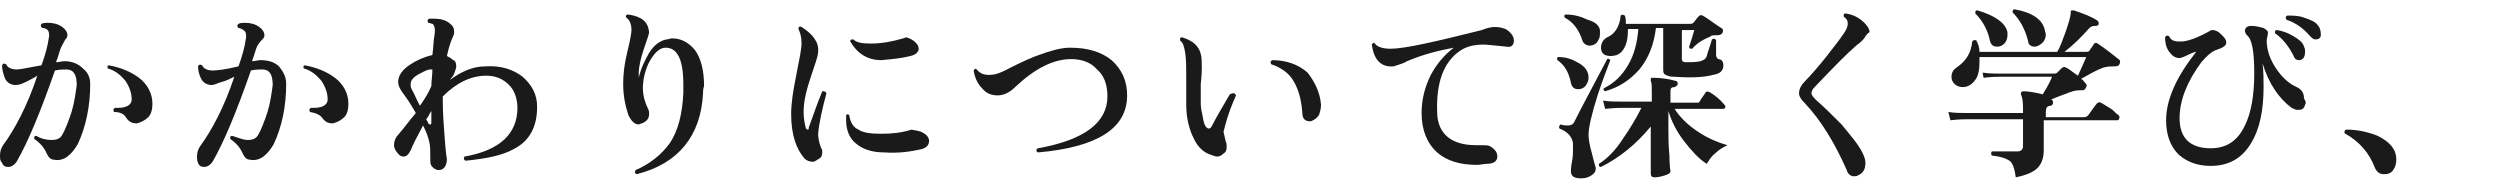 <?xml version="1.0" encoding="utf-8"?>
<!-- Generator: Adobe Illustrator 28.3.0, SVG Export Plug-In . SVG Version: 6.00 Build 0)  -->
<svg version="1.1" id="_レイヤー_2" xmlns="http://www.w3.org/2000/svg" xmlns:xlink="http://www.w3.org/1999/xlink" x="0px"
	 y="0px" viewBox="0 0 241.1 18" style="enable-background:new 0 0 241.1 18;" xml:space="preserve">
<style type="text/css">
	.st0{fill:#1A1A1A;}
</style>
<g id="_レイヤー_1-2">
	<path class="st0" d="M8.7,8.1c0,2.1-0.4,4.1-1.2,5.8c-0.3,0.5-0.6,0.9-1,1.2c-0.4,0.3-0.9,0.4-1.3,0.3c-0.3,0-0.5-0.2-0.7-0.6
		c-0.2-0.5-0.6-1-1.2-1.4c0-0.2,0-0.3,0.2-0.3C4,13.4,4.5,13.5,5,13.5c0.4,0,0.8-0.1,1-0.5c0.3-0.5,0.6-1.3,0.9-2.2
		c0.3-1,0.4-1.9,0.5-2.6c0-1-0.3-1.5-1-1.5c-0.3,0-0.7,0-1.1,0.1c-1.4,4-2.6,6.9-3.7,8.8c-0.2,0.3-0.5,0.5-0.8,0.5s-0.5-0.1-0.6-0.4
		C0,15.5,0,15.3,0,15c0-0.4,0.1-0.7,0.3-1c1.1-1.5,2.3-3.7,3.3-6.7C3.3,7.5,2.9,7.7,2.5,7.9s-0.7,0.3-1,0.3c-0.4,0-0.8-0.2-1-0.6
		C0.3,7.1,0.2,6.7,0.2,6.3c0.1-0.2,0.2-0.2,0.4-0.1c0.1,0.3,0.5,0.5,1,0.5C2,6.7,2.8,6.5,4,6.3c0.4-1.1,0.6-1.9,0.7-2.6
		c0.1-0.4,0-0.7-0.1-0.8S4.3,2.7,4.1,2.7C3.9,2.6,3.9,2.4,4,2.3c0.2-0.1,0.4-0.1,0.6-0.1c0.5,0,1,0.1,1.4,0.4
		c0.3,0.2,0.5,0.5,0.5,0.8c0,0.2-0.1,0.3-0.2,0.4C6.1,4.2,5.9,4.5,5.8,4.8C5.7,5.1,5.6,5.5,5.4,6C5.7,6,6,5.9,6.2,5.9
		C7,5.9,7.6,6.2,8,6.6C8.5,7,8.7,7.5,8.7,8.1L8.7,8.1z M14.7,10c0,0.5-0.1,1-0.4,1.3c-0.3,0.3-0.7,0.5-1.1,0.6c-0.4,0-0.7-0.1-1-0.5
		C12,11,11.6,10.8,11,10.8c-0.1-0.2-0.1-0.3,0.1-0.4c0.1,0,0.2,0,0.3,0c0.8,0,1.3-0.3,1.3-0.8c0-0.6-0.2-1.2-0.6-1.8
		c-0.5-0.6-1-1-1.7-1.2c-0.1-0.2,0-0.3,0.1-0.3c1.1,0.2,2.1,0.6,2.9,1.2C14.2,8.1,14.7,9,14.7,10L14.7,10z"/>
	<path class="st0" d="M27.6,8.1c0,2.1-0.4,4.1-1.2,5.8c-0.3,0.5-0.6,0.9-1,1.2c-0.4,0.3-0.9,0.4-1.3,0.3c-0.3,0-0.5-0.2-0.7-0.6
		c-0.2-0.5-0.6-1-1.2-1.4c0-0.2,0-0.3,0.2-0.3c0.6,0.2,1.1,0.4,1.5,0.4c0.4,0,0.8-0.1,1-0.5c0.3-0.5,0.6-1.3,0.9-2.2
		c0.3-1,0.4-1.9,0.5-2.6c0-1-0.3-1.5-1-1.5c-0.3,0-0.7,0-1.1,0.1c-1.4,4-2.6,6.9-3.7,8.8c-0.2,0.3-0.5,0.5-0.8,0.5s-0.5-0.1-0.6-0.4
		c-0.1-0.2-0.1-0.4-0.1-0.6c0-0.4,0.1-0.7,0.3-1c1.1-1.5,2.3-3.7,3.3-6.7c-0.4,0.2-0.8,0.4-1.2,0.5s-0.7,0.3-1,0.3
		c-0.4,0-0.8-0.2-1-0.6c-0.2-0.4-0.3-0.8-0.3-1.2c0.1-0.2,0.2-0.2,0.4-0.1c0.1,0.3,0.5,0.5,1,0.5c0.4,0,1.3-0.1,2.5-0.4
		c0.4-1.1,0.6-1.9,0.7-2.6c0.1-0.4,0-0.7-0.1-0.8S23.2,2.7,23,2.7c-0.1-0.1-0.2-0.2,0-0.4c0.2-0.1,0.4-0.1,0.6-0.1
		c0.5,0,1,0.1,1.4,0.4c0.3,0.2,0.5,0.5,0.5,0.8c0,0.2-0.1,0.3-0.2,0.4c-0.3,0.3-0.5,0.6-0.6,0.9c-0.1,0.3-0.2,0.7-0.4,1.2
		c0.3,0,0.6-0.1,0.8-0.1c0.8,0,1.4,0.2,1.8,0.6C27.4,7,27.6,7.5,27.6,8.1L27.6,8.1z M33.6,10c0,0.5-0.1,1-0.4,1.3
		c-0.3,0.3-0.7,0.5-1.1,0.6c-0.4,0-0.7-0.1-1-0.5c-0.2-0.3-0.6-0.5-1.2-0.6c-0.1-0.2-0.1-0.3,0.1-0.4c0.1,0,0.2,0,0.3,0
		c0.8,0,1.3-0.3,1.3-0.8c0-0.6-0.2-1.2-0.6-1.8c-0.5-0.6-1-1-1.7-1.2c-0.1-0.2,0-0.3,0.1-0.3c1.1,0.2,2.1,0.6,2.9,1.2
		C33.1,8.1,33.6,9,33.6,10L33.6,10z"/>
	<path class="st0" d="M51.8,10.3c0,1.9-0.7,3.3-2.3,4.1c-1.1,0.6-2.6,0.9-4.6,1.1c-0.2-0.1-0.2-0.3-0.1-0.4c3.4-0.6,5.1-2.2,5.1-4.7
		c0-0.9-0.3-1.7-0.8-2.2c-0.6-0.6-1.3-0.9-2.2-0.9C45.4,7.3,44,8,42.7,9.3v0.4c0,1.2,0.1,2.5,0.2,3.8c0.1,1.3,0.2,1.9,0.2,1.8
		c0,0.7-0.3,1.1-0.8,1.1c-0.2,0-0.4-0.1-0.6-0.3c-0.2-0.2-0.2-0.4-0.2-0.7c0-0.8,0-1.4-0.1-1.7c-0.1-0.5-0.3-1-0.6-1.6
		c-0.6,1.1-1,1.9-1.2,2.4c-0.2,0.4-0.4,0.6-0.7,0.6c-0.2,0-0.4-0.1-0.6-0.4c-0.2-0.2-0.3-0.5-0.3-0.7c0-0.3,0.1-0.7,0.4-1
		c0.6-0.7,1.1-1.4,1.7-2.1c-0.5-0.9-1-1.6-1.3-2c-0.2-0.3-0.4-0.6-0.4-1c0-0.6,0.4-1.2,1.2-1.7c0.6-0.4,1.3-0.7,2.1-0.9
		c0.1-0.7,0.1-1.4,0.2-1.9c0.1-0.6,0-1-0.2-1.1c-0.1,0-0.2-0.1-0.4-0.1c-0.1-0.2-0.1-0.3,0.1-0.4c0.1,0,0.2,0,0.4,0
		c0.6,0,1.1,0.1,1.5,0.4c0.4,0.3,0.5,0.5,0.5,0.9c0,0.1,0,0.2-0.1,0.4c-0.2,0.4-0.4,1-0.6,1.9c0.2,0.1,0.4,0.2,0.6,0.4
		C43.9,5.8,44,6.1,44,6.4c0,0.2-0.1,0.4-0.2,0.7s-0.3,0.4-0.4,0.6c1.1-0.8,2.2-1.3,3.4-1.3c1.5-0.1,2.7,0.3,3.6,1
		C51.3,8.2,51.8,9.1,51.8,10.3L51.8,10.3z M41.7,6.7c-0.1,0-0.2,0-0.3,0C41,6.8,40.7,7,40.3,7.2c-0.5,0.3-0.7,0.6-0.7,0.9
		c0,0.2,0,0.3,0.1,0.5c0.3,0.5,0.5,1.1,0.8,1.6c0.5-0.7,0.9-1.4,1.1-1.9C41.6,7.8,41.7,7.3,41.7,6.7z M41.6,10.7
		c-0.2,0.3-0.3,0.6-0.5,0.8c0.1,0.2,0.2,0.3,0.2,0.4c0.1,0.1,0.1,0.1,0.2,0.1s0.1-0.1,0.1-0.2C41.6,11.5,41.6,11.1,41.6,10.7
		L41.6,10.7z"/>
	<path class="st0" d="M67.8,9c-0.2,4.1-2.4,6.8-6.4,7.8c-0.2-0.1-0.2-0.2-0.1-0.4c1.4-0.6,2.5-1.5,3.3-2.6c0.8-1.2,1.2-2.8,1.3-4.8
		c0-0.3,0-0.6,0-0.9c0-2.4-0.6-3.5-1.7-3.5c-0.6,0-1.1,0.5-1.6,1.4c-0.4,0.8-0.6,1.7-0.6,2.5c0,0.7,0.2,1.4,0.5,2
		c0.1,0.2,0.1,0.3,0.1,0.5c0,0.4-0.2,0.7-0.7,0.9c-0.1,0-0.2,0.1-0.3,0.1c-0.4,0-0.7-0.3-1-0.9c-0.3-0.9-0.5-1.9-0.5-3
		c0-0.9,0.1-1.9,0.4-3.1s0.4-1.9,0.4-2.1c0-0.6-0.2-1-0.5-1.2c-0.1-0.2,0-0.3,0.2-0.3c1.3,0.2,1.9,0.7,2,1.7c0,0.2-0.2,0.7-0.5,1.6
		c-0.3,0.9-0.5,1.7-0.5,2.4c0,0.1,0,0.3,0,0.4c0.2-0.9,0.6-1.7,1-2.4c0.5-0.8,1.1-1.2,1.7-1.3c0.2,0,0.3-0.1,0.5-0.1
		c0.9,0,1.6,0.4,2.2,1.1c0.6,0.8,0.9,2,0.9,3.5C67.8,8.6,67.8,8.8,67.8,9L67.8,9z"/>
	<path class="st0" d="M79.7,9c-0.4,1.5-0.7,2.8-0.8,3.9c0,0.4,0.1,0.9,0.3,1.4c0.1,0.1,0.1,0.2,0.1,0.4c0,0.3-0.1,0.5-0.3,0.6
		s-0.4,0.3-0.6,0.3c-0.3,0-0.6-0.1-0.8-0.3c-0.8-0.9-1.3-2.3-1.3-4.3c0-1.1,0.2-2.3,0.5-3.8c0.3-1.5,0.5-2.5,0.5-3
		c0-0.6-0.1-1-0.3-1.4c0-0.2,0.1-0.3,0.3-0.2C78.4,3.3,79,4.1,78.9,5c0,0.4-0.3,1.2-0.7,2.4s-0.7,2.3-0.7,3.4c0,0.6,0.1,1.1,0.2,1.5
		c0,0.1,0.1,0.2,0.2,0.2c0.1,0,0.1-0.1,0.1-0.2c0.4-1.1,0.8-2.3,1.3-3.5C79.5,8.8,79.6,8.8,79.7,9L79.7,9z M89,12.8
		c0.4,0.2,0.6,0.5,0.6,0.8c0,0.4-0.3,0.7-0.8,0.8c-0.9,0.2-2.1,0.4-3.5,0.3c-1.2,0-2.1-0.3-2.8-0.9c-0.6-0.5-0.9-1.3-0.9-2.2
		c0-0.2,0-0.3,0-0.5c0.1-0.1,0.2-0.1,0.3,0c0.1,0.7,0.4,1.2,0.9,1.4c0.4,0.3,1.2,0.4,2.2,0.4c1,0,2-0.1,2.9-0.4
		C88.3,12.6,88.7,12.6,89,12.8L89,12.8z M88.3,4.1c0.2,0.2,0.3,0.4,0.3,0.6c0,0.3-0.3,0.6-0.8,0.7c-0.7,0.2-1.7,0.3-2.8,0.4
		c-1.3,0-2.3-0.6-3-1.8c0-0.2,0.1-0.2,0.3-0.2c0.3,0.3,0.8,0.4,1.7,0.4c1,0,2.1-0.2,3.1-0.5c0.1,0,0.2-0.1,0.3-0.1
		C87.8,3.7,88.1,3.9,88.3,4.1z"/>
	<path class="st0" d="M108.7,9.2c0,3.2-2.9,5-8.6,5.5c-0.2-0.1-0.2-0.3,0-0.4c4.5-0.8,6.7-2.5,6.7-5c0-1.1-0.3-2-1-2.6
		c-0.6-0.7-1.5-1-2.5-1c-1.7,0-3.5,0.9-5.4,2.7c-0.6,0.6-1.2,0.8-1.7,0.8c-0.6,0-1.1-0.2-1.5-0.7c-0.4-0.4-0.7-1-0.8-1.7
		c0.1-0.2,0.2-0.2,0.3-0.1c0.3,0.4,0.8,0.6,1.5,0.5c0.3,0,0.9-0.2,1.8-0.7c1.2-0.6,2.1-1,2.7-1.2c1.1-0.4,2.1-0.7,3-0.7
		c1.7,0,3,0.4,4,1.2C108.2,6.7,108.7,7.8,108.7,9.2L108.7,9.2z"/>
	<path class="st0" d="M119.2,9.2c-0.4,0.9-0.8,1.9-1.1,3.1c0,0.1-0.1,0.3-0.1,0.4c0,0.1,0.1,0.4,0.2,0.9c0.1,0.2,0.1,0.4,0.1,0.6
		c0,0.3-0.1,0.5-0.3,0.6c-0.2,0.2-0.4,0.3-0.6,0.3c-0.2,0-0.4-0.1-0.7-0.2c-0.6-0.2-1.2-0.7-1.6-1.6c-0.4-0.8-0.7-1.9-0.7-3.2V7.4
		c0-0.9,0-1.7-0.1-2.3c-0.1-0.6-0.2-1-0.5-1.2c0-0.2,0-0.3,0.2-0.3c1,0.3,1.6,0.8,1.8,1.6c0.1,0.3,0.1,0.8,0.1,1.3
		c0,0.2,0,0.7-0.1,1.6c0,0.7,0,1.4,0,1.9c0,0.4,0.1,0.8,0.2,1.3c0.1,0.7,0.3,1.1,0.6,1.1c0.1,0,0.2-0.1,0.3-0.3c0.4-0.8,1-1.8,1.7-3
		C119,8.9,119.1,9,119.2,9.2L119.2,9.2z M127.4,10.1c0,0.4-0.1,0.7-0.2,1c-0.2,0.3-0.5,0.5-0.8,0.6c-0.5,0-0.8-0.2-0.8-0.8
		c-0.1-1.2-0.3-2.1-0.8-3c-0.5-0.9-1.3-1.4-2.2-1.7c-0.1-0.2-0.1-0.3,0.1-0.4c1.3,0,2.5,0.4,3.4,1.2C126.8,7.9,127.3,8.9,127.4,10.1
		L127.4,10.1z"/>
	<path class="st0" d="M145.3,4.5c-1.1-0.1-1.9-0.2-2.2-0.2c-1,0-1.7,0.2-2.3,0.6c-1.6,1.1-2.3,3.1-2.2,5.9c0,1.1,0.4,1.9,1,2.4
		s1.5,0.8,2.7,0.8c0.2,0,0.3,0,0.5,0c0.4,0,0.7,0,0.9,0.1c0.5,0.3,0.7,0.6,0.7,1c0,0.4-0.3,0.7-1,0.7c-0.3,0-0.6,0.1-1,0.1
		c-1.6,0-2.9-0.4-3.8-1.2c-1-0.9-1.5-2.2-1.5-3.8c0-1.3,0.3-2.5,0.9-3.7c0.6-1.1,1.3-1.9,2.2-2.6c-1.6,0.3-3.1,0.7-4.5,1.3
		c-0.3,0.2-0.7,0.3-1.3,0.5c-1.2,0.1-1.9-0.6-2.1-2.1c0.1-0.2,0.2-0.2,0.3-0.1c0.2,0.3,0.7,0.5,1.5,0.5c1.4,0,4.4-0.7,8.8-1.8
		c0.5-0.2,0.9-0.3,1.3-0.3c0.4,0,0.7,0.1,1,0.2c0.5,0.3,0.8,0.7,0.8,1.1S145.8,4.6,145.3,4.5L145.3,4.5z"/>
	<path class="st0" d="M155.3,5.8c-0.3,0.8-0.7,1.8-1.2,3.3c-0.6,1.9-0.9,3.2-0.9,3.9c0,0.4,0.1,1,0.3,1.7c0.2,0.8,0.3,1.2,0.4,1.5
		c0,0.3-0.1,0.5-0.4,0.7c-0.3,0.2-0.6,0.3-1,0.3c-0.7,0-1-0.2-1-0.7c0-0.1,0-0.4,0.1-0.9c0.1-0.5,0.1-0.9,0.1-1.2c0-0.2,0-0.4,0-0.6
		c-0.1-0.6-0.5-1.1-1.3-1.4c-0.1-0.2,0-0.3,0.1-0.4c0.3,0.1,0.5,0.1,0.7,0.1c0.3,0,0.5-0.1,0.6-0.3c0.9-1.8,2-3.8,3.2-6.1
		C155.1,5.6,155.2,5.7,155.3,5.8L155.3,5.8z M153.2,7.5c0,0.3-0.1,0.5-0.3,0.8c-0.2,0.2-0.4,0.3-0.7,0.3c-0.4,0-0.6-0.2-0.7-0.6
		c-0.2-1.1-0.7-1.8-1.3-2.2c-0.1-0.2,0-0.3,0.1-0.3c0.7,0,1.3,0.2,1.8,0.5C152.9,6.4,153.2,6.9,153.2,7.5L153.2,7.5z M154.3,2.9
		c0,0.1,0,0.2,0,0.4c0,0.3-0.1,0.5-0.3,0.8c-0.2,0.2-0.4,0.3-0.7,0.3c-0.3,0-0.6-0.2-0.7-0.5c-0.3-1-0.9-1.8-1.7-2.2
		c-0.1-0.2,0-0.3,0.1-0.3c0.8,0,1.5,0.2,2.1,0.5C153.8,2.1,154.2,2.4,154.3,2.9L154.3,2.9z M166.6,14c-0.4,0.2-0.8,0.4-1.2,0.8
		c-0.4,0.3-0.6,0.7-0.8,1c-0.8-0.5-1.5-1.3-2.2-2.2s-1.2-1.9-1.5-2.9v1.5c0,0.9,0,1.8,0.1,2.8c0,1,0.1,1.5,0.1,1.5
		c0,0.2-0.2,0.3-0.5,0.4c-0.3,0.1-0.7,0.2-1,0.2c-0.3,0-0.4-0.1-0.4-0.4c0,0.1,0-0.4,0-1.5s0-2.1,0-3v0c-1.4,1.7-3,3-4.8,3.9
		c-0.2,0-0.2-0.1-0.2-0.3c0.8-0.5,1.6-1.3,2.3-2.4c0.7-1,1.3-2,1.8-3h-1.8c-0.3,0-0.8,0-1.7,0.1l-0.2-0.8c0.6,0.1,1.2,0.1,1.9,0.1
		h2.8V8.9c0-0.6,0-0.9-0.1-1.1c0-0.1,0-0.2,0-0.2c0-0.1,0.1-0.1,0.2-0.1c0.7,0,1.5,0.1,2.2,0.3c0.1,0,0.2,0.1,0.2,0.3
		c0,0.1-0.1,0.2-0.3,0.3c-0.3,0-0.4,0.1-0.4,0.4v1.1h2.5c0.2,0,0.3,0,0.3-0.1c0.3-0.5,0.5-0.7,0.6-0.9c0.1-0.1,0.2-0.1,0.4,0
		c0.5,0.3,1,0.7,1.4,1.2c0.1,0.1,0.1,0.1,0.1,0.2c0,0.1-0.1,0.2-0.2,0.2h-4.7c0.5,0.8,1.3,1.6,2.4,2.3
		C164.5,13.2,165.5,13.7,166.6,14L166.6,14z M166.2,6.3c0,0.5-0.3,0.8-0.9,0.9c-1.1,0.3-2.4,0.3-3.9,0.2c-0.4,0-0.6-0.1-0.8-0.2
		s-0.2-0.3-0.2-0.6V2.7h-0.7c-0.2,1.6-0.7,2.9-1.6,4c-0.9,1-1.9,1.7-3.3,2.1c-0.2-0.1-0.2-0.2-0.1-0.3c1-0.5,1.7-1.2,2.3-2.2
		c0.6-1,0.9-2.2,1-3.5h-1c0,0.8-0.1,1.4-0.4,1.9c-0.3,0.5-0.7,0.7-1.3,0.7c-0.6,0-0.9-0.3-0.9-0.8c0-0.4,0.2-0.8,0.6-1
		c0.7-0.3,1.2-1,1.3-2.1c0.1-0.1,0.2-0.1,0.4,0c0.1,0.3,0.1,0.5,0.1,0.8h6.2c0.1,0,0.2,0,0.3-0.1c0.2-0.2,0.3-0.4,0.5-0.6
		c0.1-0.1,0.2-0.2,0.4-0.1c0.4,0.2,1,0.7,1.8,1.2c0.2,0.1,0.2,0.3,0.1,0.5c-0.1,0.1-0.2,0.2-0.5,0.2c-0.4,0-0.6,0-0.6,0.1
		c-0.7,0.3-1.3,0.6-1.8,1.2c-0.2,0-0.3,0-0.3-0.2c0.2-0.6,0.4-1.2,0.5-1.6h-1.2v2.8c0,0.2,0.1,0.3,0.4,0.3c0.6,0,1,0,1.4-0.1
		c0.3-0.1,0.5-0.2,0.6-0.5c0.1-0.4,0.3-0.9,0.5-1.6c0.2-0.1,0.3-0.1,0.4,0.1c0,0,0,0.5,0,1.4c0,0.2,0.1,0.3,0.2,0.4
		C166,5.7,166.2,5.9,166.2,6.3L166.2,6.3z"/>
	<path class="st0" d="M179.9,3.5c-0.1,0.2-0.2,0.3-0.4,0.5s-0.4,0.3-0.6,0.5c-0.6,0.5-1.9,1.8-3.9,3.9c-0.2,0.2-0.3,0.4-0.3,0.6
		c0,0.2,0.2,0.4,0.5,0.7c0.7,0.6,1.5,1.4,2.4,2.3c0.9,1.1,1.6,1.9,2,2.7c0.2,0.4,0.3,0.7,0.3,1c0,0.6-0.2,1-0.7,1.2
		c-0.1,0.1-0.3,0.1-0.4,0.1c-0.3,0-0.6-0.2-0.7-0.6c-1.2-2.7-2.5-4.8-4-6.4c-0.4-0.4-0.6-0.7-0.6-1c0-0.4,0.2-0.8,0.6-1.2
		c0.5-0.5,1.2-1.3,2-2.3s1.4-1.8,1.8-2.4c0.2-0.3,0.3-0.6,0.3-0.8c0-0.3-0.1-0.5-0.4-0.7c0-0.2,0-0.3,0.2-0.3
		c0.7,0.1,1.3,0.4,1.8,0.9c0.3,0.3,0.5,0.6,0.5,0.9C180.1,3.2,180,3.4,179.9,3.5L179.9,3.5z"/>
	<path class="st0" d="M204.3,11.1c0.1,0.1,0.1,0.1,0.1,0.2c0,0.2-0.1,0.3-0.2,0.3h-7.1c0,0.4,0,1,0,1.7c0,0.7,0,1.1,0,1.2
		c0,0.7-0.2,1.3-0.6,1.7c-0.4,0.4-1.1,0.7-2.1,0.9c-0.1-0.8-0.3-1.4-0.6-1.6c-0.3-0.2-0.8-0.4-1.7-0.5c-0.1-0.1-0.1-0.3,0-0.4
		c0.8,0,1.6,0,2.5,0c0.3,0,0.5-0.2,0.5-0.5v-2.6h-5.3c-0.3,0-0.9,0-1.7,0.1l-0.2-0.8c0.6,0.1,1.3,0.1,1.9,0.1h5.3v-0.6
		c0-0.6-0.1-1-0.2-1.2c0-0.1,0-0.1,0-0.2c0.1,0,0.1-0.1,0.2-0.1c0.5,0,1.1,0.1,1.9,0.3c0.5-0.8,0.8-1.4,0.9-1.7h-4.9
		c-0.3,0-0.9,0-1.7,0.1L191.2,7c0.6,0.1,1.3,0.1,1.9,0.1h4.9c0.2,0,0.3,0,0.4-0.1c0.1-0.1,0.2-0.2,0.4-0.4c0.1-0.1,0.3-0.2,0.4-0.1
		c0.3,0.1,0.6,0.4,1.2,0.8c0.3-0.7,0.6-1.3,0.8-1.8h-10.3c0,0.2,0,0.3,0,0.5c0,0.7-0.1,1.3-0.4,1.7c-0.3,0.4-0.7,0.7-1.2,0.7
		c-0.3,0-0.6-0.1-0.8-0.3c-0.2-0.2-0.3-0.4-0.3-0.7c0-0.4,0.2-0.7,0.5-0.9c0.9-0.6,1.4-1.4,1.5-2.5c0.1-0.1,0.2-0.2,0.4-0.1
		c0.2,0.4,0.3,0.7,0.3,1.1h7.5c0.3-0.5,0.5-1.1,0.8-1.9c0.3-0.9,0.5-1.5,0.5-1.9c0-0.1,0-0.2,0.1-0.2c0,0,0.1,0,0.2,0
		c0.9,0.3,1.7,0.6,2.3,1c0.1,0.1,0.1,0.2,0.1,0.3c0,0.1-0.1,0.2-0.3,0.2c-0.2,0-0.4,0-0.6,0.2c-0.7,0.8-1.5,1.6-2.4,2.3h2.1
		c0.1,0,0.2,0,0.3-0.1c0.1-0.2,0.3-0.4,0.4-0.6c0.1-0.2,0.3-0.2,0.4-0.1c0.9,0.6,1.5,1.1,2,1.5c0.2,0.1,0.2,0.3,0.1,0.5
		c-0.1,0.2-0.3,0.2-0.5,0.2c-0.3,0-0.6,0-1,0.1c-0.6,0.2-1.3,0.6-2.2,1.1c0.2,0.1,0.3,0.3,0.4,0.4c0.1,0.1,0.2,0.2,0.1,0.4
		c-0.1,0.2-0.2,0.3-0.3,0.3c-0.4,0-0.8,0-1.3,0.2c-0.5,0.2-1.1,0.4-1.8,0.7h0c0.1,0,0.2,0.1,0.2,0.3c0,0.2-0.1,0.2-0.2,0.3
		c-0.4,0-0.5,0.2-0.5,0.6v0.5h3.7c0.2,0,0.3-0.1,0.4-0.2c0.2-0.3,0.5-0.7,0.8-1.1c0.1-0.1,0.3-0.2,0.4-0.1c0.2,0.1,0.5,0.3,1,0.6
		C203.9,10.7,204.1,11,204.3,11.1L204.3,11.1z M193.6,3.1c0,0.1,0,0.2,0,0.3c0,0.3-0.1,0.6-0.3,0.8c-0.2,0.2-0.4,0.3-0.7,0.3
		c-0.4,0-0.6-0.2-0.7-0.6c-0.2-1-0.7-1.9-1.4-2.6c0-0.2,0-0.3,0.2-0.3C192.4,1.5,193.4,2.2,193.6,3.1L193.6,3.1z M197.2,2.9
		c0,0.1,0.1,0.3,0.1,0.4c0,0.3-0.1,0.6-0.3,0.8s-0.5,0.4-0.8,0.4c-0.3,0-0.6-0.2-0.6-0.5c-0.3-1.2-0.8-2.1-1.5-2.8
		c0-0.2,0-0.3,0.2-0.3C196,1.2,197,1.9,197.2,2.9L197.2,2.9z"/>
	<path class="st0" d="M222.3,10.1c-0.1,0.4-0.3,0.5-0.7,0.5c-0.2,0-0.4-0.1-0.6-0.2c-1.2-0.9-2.2-2.3-2.8-4.3
		c0.1,0.8,0.1,1.6,0.1,2.3c0,2.3-0.4,4.1-1.2,5.4c-0.9,1.5-2.2,2.2-3.9,2.2c-1.3,0-2.3-0.4-3.1-1.1c-0.8-0.8-1.2-1.9-1.2-3.3
		c0-2,1-4.2,2.9-6.6c-0.1,0-0.4,0.1-0.8,0.3c-0.4,0.2-0.7,0.3-0.8,0.3c-0.4,0-0.7-0.2-1-0.6c-0.3-0.4-0.4-0.9-0.4-1.4
		c0.1-0.2,0.2-0.2,0.4-0.1c0.1,0.3,0.4,0.5,0.9,0.5c0.1,0,0.2,0,0.4,0c0.8-0.1,1.7-0.5,2.6-1c0.1-0.1,0.2-0.1,0.3-0.1
		c0.2,0,0.5,0.1,0.8,0.4c0.3,0.3,0.5,0.5,0.5,0.8c0,0.3-0.3,0.5-0.9,0.7c-0.4,0.1-0.9,0.5-1.5,1.2c-1.4,1.9-2.1,3.7-2.1,5.4
		c0,1.9,1,2.9,3,2.9c1.5,0,2.6-0.7,3.3-2.2c0.6-1.2,0.9-2.9,0.9-5c0-2.1-0.2-3.3-0.7-3.7c-0.1-0.1-0.2-0.3-0.2-0.4
		c0-0.3,0.2-0.5,0.6-0.5c0.5,0,0.8,0.1,1.2,0.2c0.3,0.2,0.5,0.3,0.4,0.6c0,0.2-0.1,0.4-0.1,0.6c0,0.9,0.3,1.8,0.9,2.7s1.3,1.5,2,1.8
		c0.4,0.2,0.7,0.5,0.7,1.1C222.4,9.8,222.4,10,222.3,10.1L222.3,10.1z M222.2,4.5c0.1,0.2,0.1,0.3,0.1,0.5c0,0.5-0.2,0.8-0.6,0.8
		c-0.2,0-0.4-0.1-0.5-0.4c-0.5-1-1.1-1.7-1.8-2.2c0-0.2,0-0.3,0.2-0.3c0.6,0.1,1.1,0.3,1.6,0.6S222.1,4.1,222.2,4.5L222.2,4.5z
		 M223.3,3.8c-0.2,0-0.3-0.1-0.5-0.3c-0.7-0.8-1.4-1.3-2.3-1.6c-0.1-0.2-0.1-0.3,0.1-0.4c0.5,0,1.1,0,1.6,0.2
		c0.6,0.2,1.1,0.4,1.3,0.7c0.2,0.2,0.3,0.5,0.3,0.7C223.9,3.6,223.7,3.8,223.3,3.8z"/>
	<path class="st0" d="M231.1,15.4c0,0.4-0.1,0.7-0.3,1c-0.2,0.3-0.5,0.4-0.9,0.4c-0.4,0-0.7-0.2-0.9-0.7c-0.5-1.3-1.4-2.4-2.8-3.2
		c-0.1,0-0.1-0.1-0.1-0.2c0-0.1,0.1-0.2,0.2-0.2c1,0,2,0.2,3,0.6C230.5,13.7,231.1,14.4,231.1,15.4L231.1,15.4z"/>
</g>
</svg>
